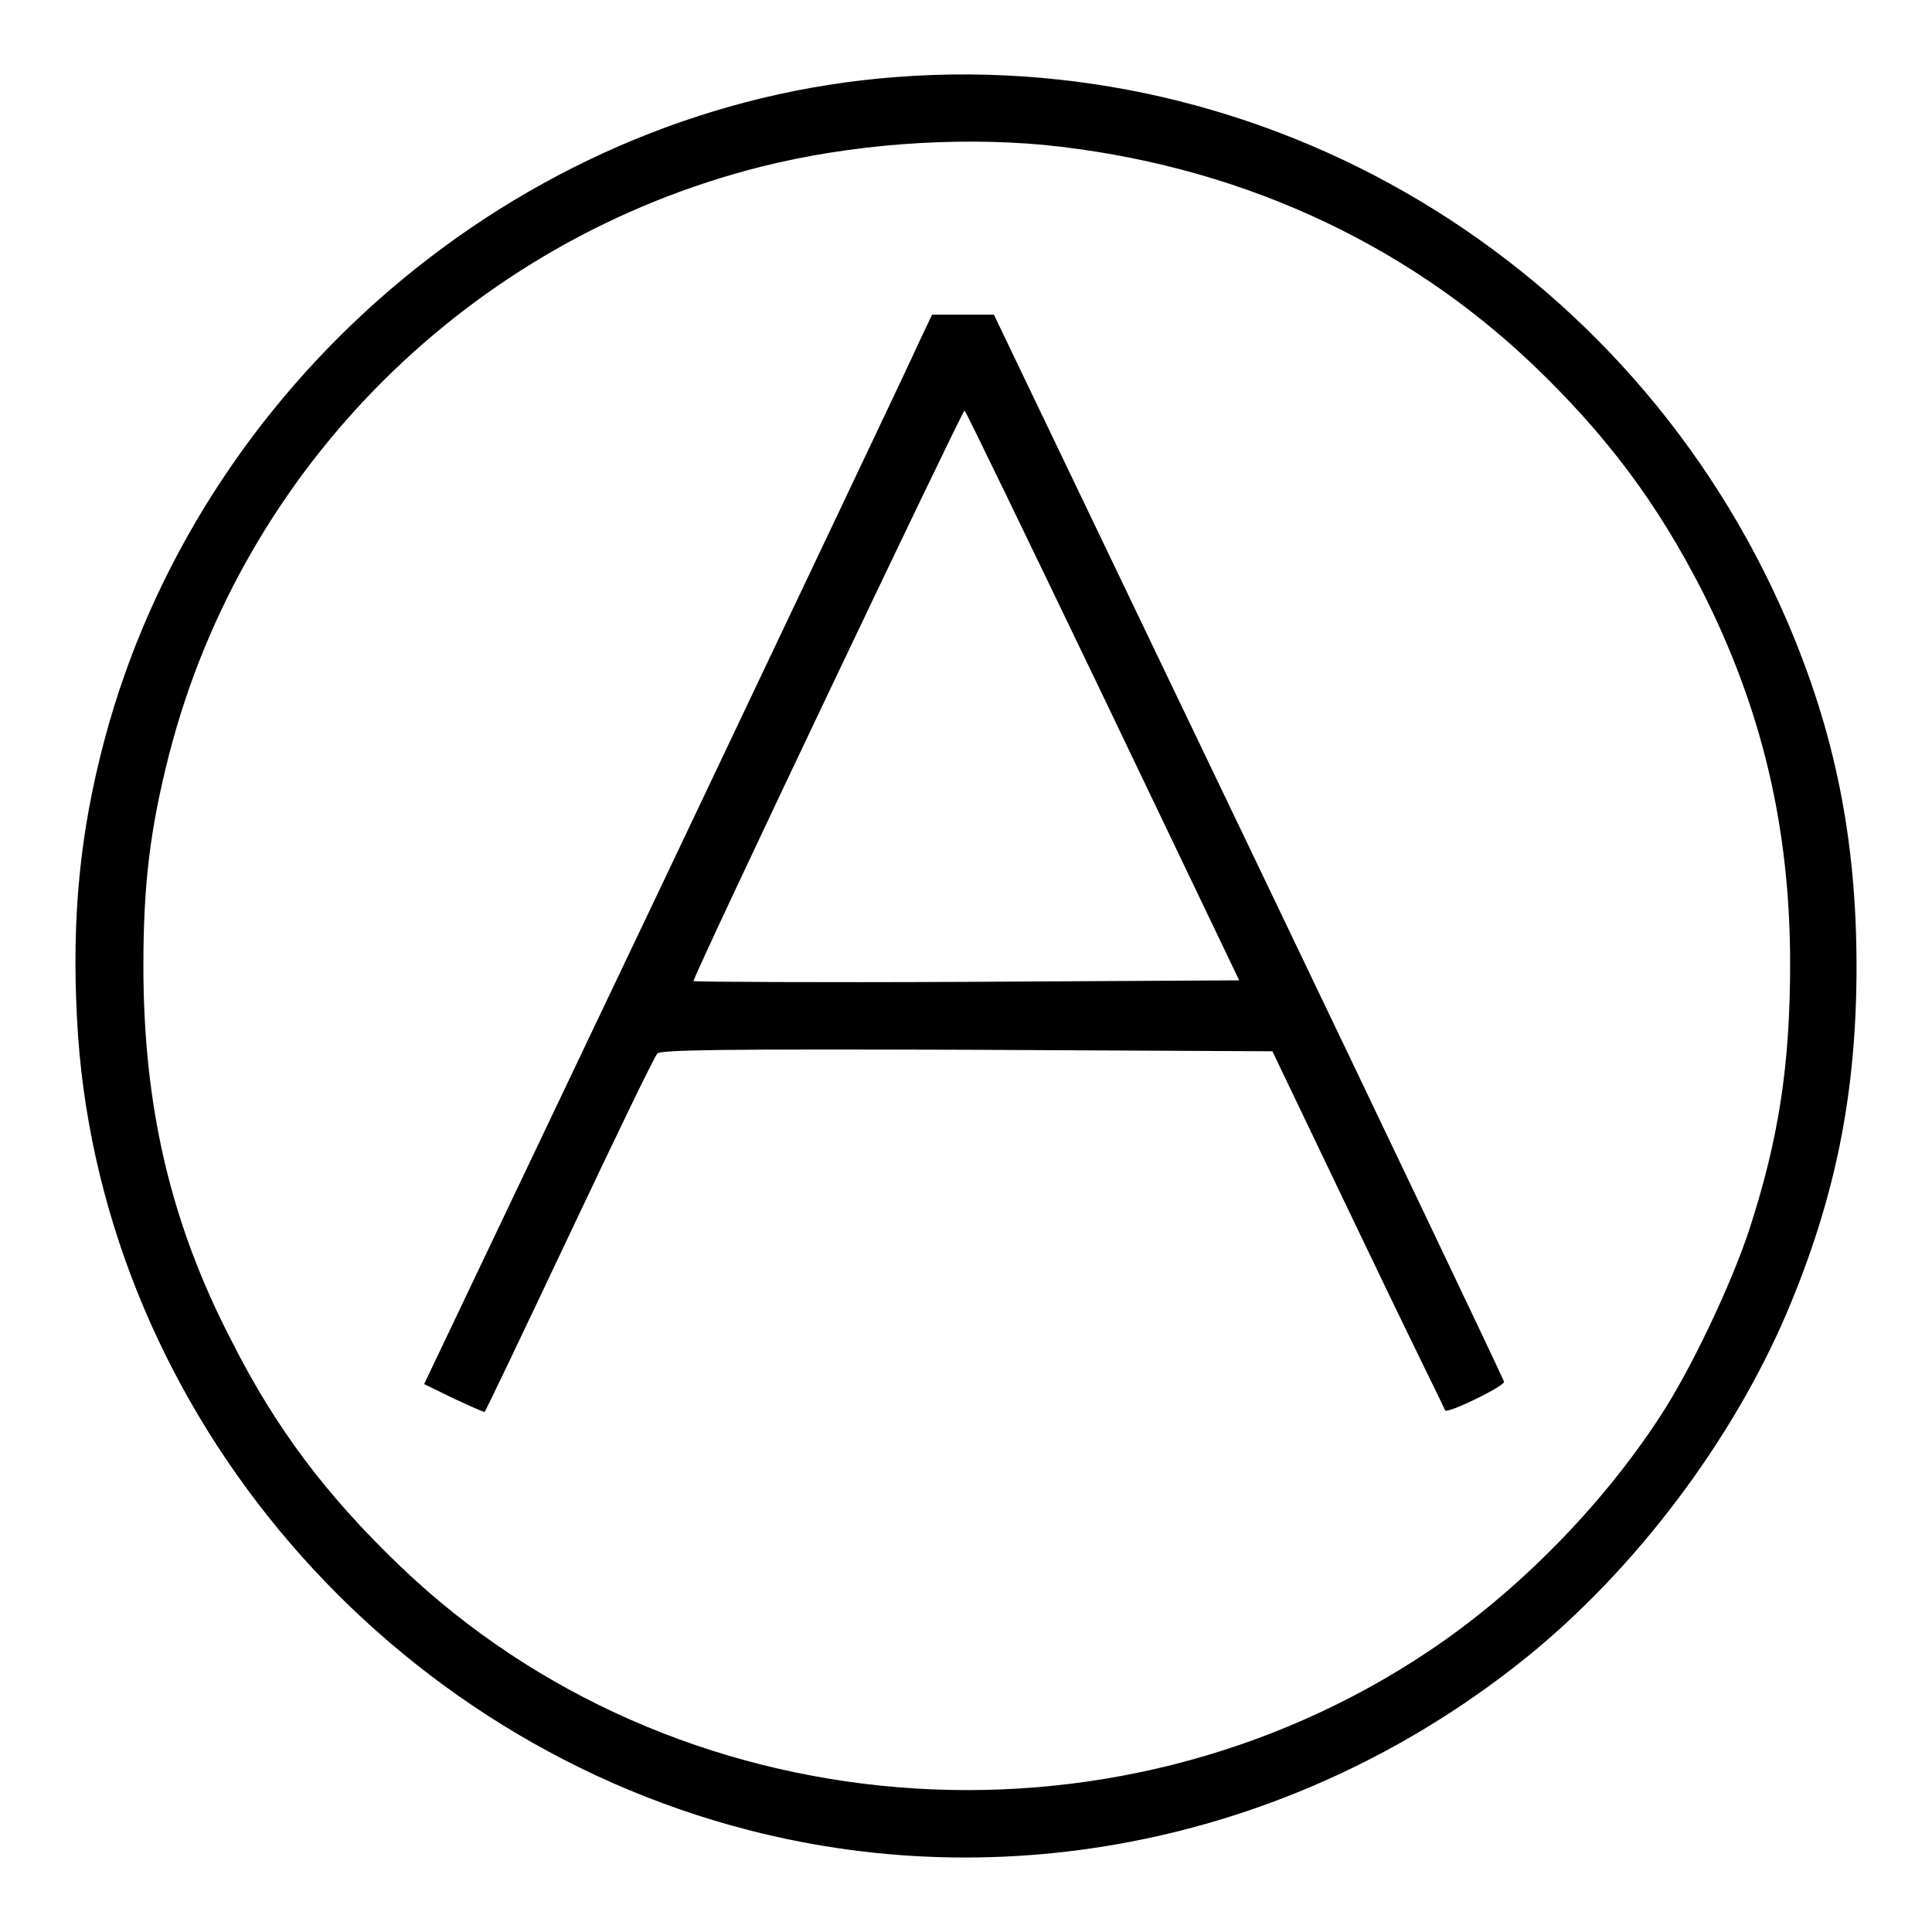 <?xml version="1.0" encoding="utf-8"?>
<!-- Svg Vector Icons : http://www.onlinewebfonts.com/icon -->
<!DOCTYPE svg PUBLIC "-//W3C//DTD SVG 1.1//EN" "http://www.w3.org/Graphics/SVG/1.1/DTD/svg11.dtd">
<svg version="1.1" xmlns="http://www.w3.org/2000/svg" xmlns:xlink="http://www.w3.org/1999/xlink" x="0px" y="0px" viewBox="0 0 256 256" enable-background="new 0 0 256 256" xml:space="preserve">
<g><g><g><path fill="#000000" d="M116.5,10.4C68.3,15,26.3,51,13.8,98.2c-3.2,12.1-4.3,23.3-3.6,36.7c2.5,50.3,39.3,94.8,89,107.6c35.7,9.2,73.9,0.7,103.2-23c14.3-11.6,27-28.4,34.3-45.4c6.5-15.3,9.3-29.2,9.3-46c0-16.7-2.8-30.9-9.2-45.8C216.3,34.6,167.7,5.5,116.5,10.4z M138.3,19.2c25.1,2.5,47.5,12.6,64.9,29.2c9.8,9.4,16.4,18.3,22.3,29.8c7.9,15.6,11.7,31.3,11.7,49.5c0,13.4-1.5,23.2-5.4,35.2c-2.4,7.3-7.8,18.7-11.9,24.9c-7.7,11.8-18.9,23.2-30.6,31c-42.3,28.3-100,23.5-136.3-11.3c-9.8-9.4-16.5-18.3-22.3-29.8C22.6,162.1,19,146.6,19,128c0-10.9,0.9-18.2,3.4-28c9.8-38.2,40-68.2,78.4-77.9C112.7,19.1,126.4,18.1,138.3,19.2z"/><path fill="#000000" d="M121.7,45.5c-0.9,2.1-16.1,34-33.6,70.9l-31.9,67l3.9,1.9c2.1,1,4,1.8,4.1,1.8c0.1,0,5.1-10.5,11.2-23.4c6.1-12.9,11.3-23.7,11.7-24.1c0.4-0.5,9-0.6,41-0.5l40.5,0.2l11.3,23.6c6.2,13,11.5,23.7,11.6,24c0.4,0.4,7.8-3.2,7.8-3.8c0-0.2-15.2-32.1-33.8-70.9l-33.8-70.5h-4.1h-4.1L121.7,45.5z M146.1,92.1l18.1,37.8l-36.1,0.2c-19.8,0.1-36.1,0-36.2-0.1c-0.3-0.2,35.6-75.6,35.9-75.6C127.9,54.3,136.1,71.3,146.1,92.1z"/></g></g></g>
</svg>